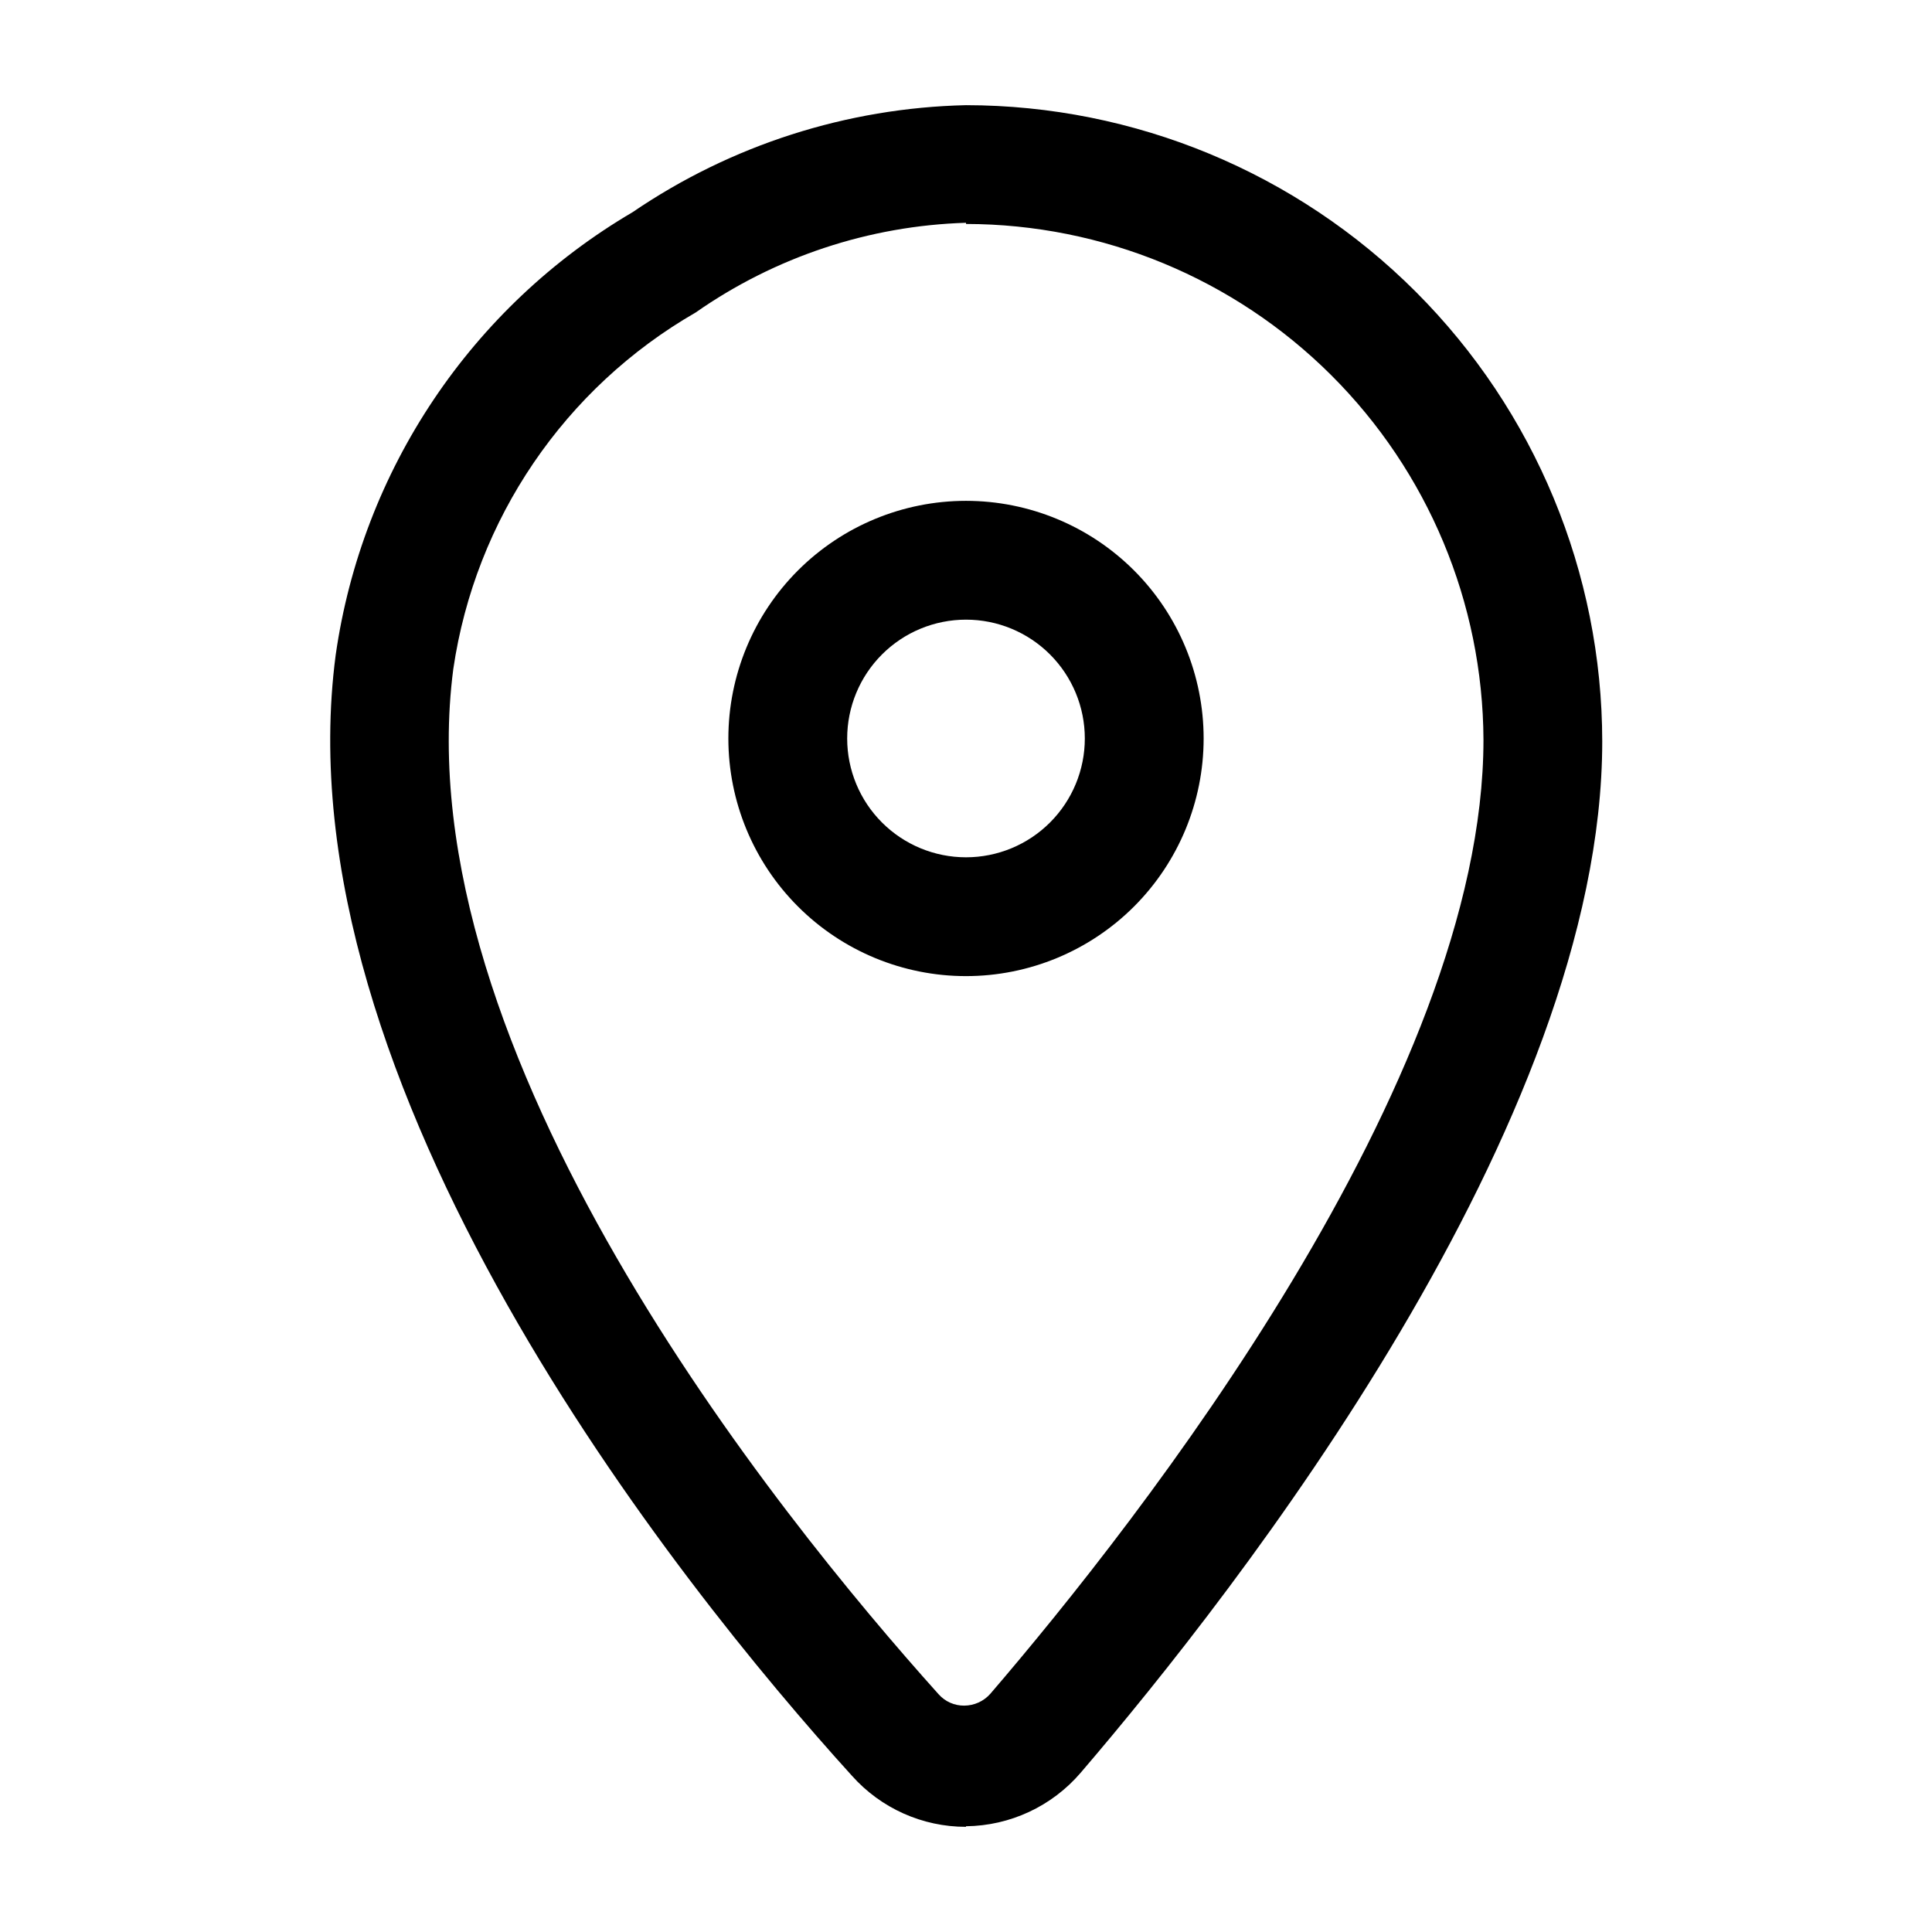 <?xml version="1.0" encoding="UTF-8"?>
<!-- The Best Svg Icon site in the world: iconSvg.co, Visit us! https://iconsvg.co -->
<svg fill="#000000" width="800px" height="800px" version="1.1" viewBox="144 144 512 512" xmlns="http://www.w3.org/2000/svg">
 <g>
  <path d="m400 628.13c-11.547 0.008-22.547-4.918-30.23-13.539-46.445-51.168-151.77-183.1-136.82-296.93 6.984-49.098 35.961-92.332 78.723-117.45 26.086-17.781 56.762-27.621 88.324-28.34 44.707 0.043 87.57 17.82 119.18 49.434 31.613 31.613 49.391 74.477 49.434 119.18 0 101.23-96.668 224.82-138.23 273.32-7.613 8.879-18.688 14.043-30.383 14.172zm0-425.09c-25.688 0.781-50.582 9.043-71.637 23.773-34.738 20.004-58.406 54.809-64.234 94.465-13.227 101.39 85.648 223.88 128.63 271.74 1.719 1.926 4.188 3.016 6.769 2.992 2.652-0.012 5.172-1.156 6.926-3.148 39.359-45.816 130.68-162.16 130.68-252.85-0.168-36.277-14.684-71.012-40.375-96.617-25.695-25.605-60.48-40-96.754-40.043z"/>
  <path d="m400 402.68c-16.703 0-32.723-6.637-44.531-18.445-11.812-11.812-18.445-27.828-18.445-44.531s6.633-32.723 18.445-44.531c11.809-11.809 27.828-18.445 44.531-18.445 16.699 0 32.719 6.637 44.531 18.445 11.809 11.809 18.445 27.828 18.445 44.531s-6.637 32.719-18.445 44.531c-11.812 11.809-27.832 18.445-44.531 18.445zm0-94.465c-8.352 0-16.363 3.316-22.266 9.223-5.906 5.906-9.223 13.914-9.223 22.266 0 8.352 3.316 16.359 9.223 22.266 5.902 5.906 13.914 9.223 22.266 9.223s16.359-3.316 22.266-9.223c5.902-5.906 9.223-13.914 9.223-22.266 0-8.352-3.32-16.359-9.223-22.266-5.906-5.906-13.914-9.223-22.266-9.223z"/>
 </g>
</svg>